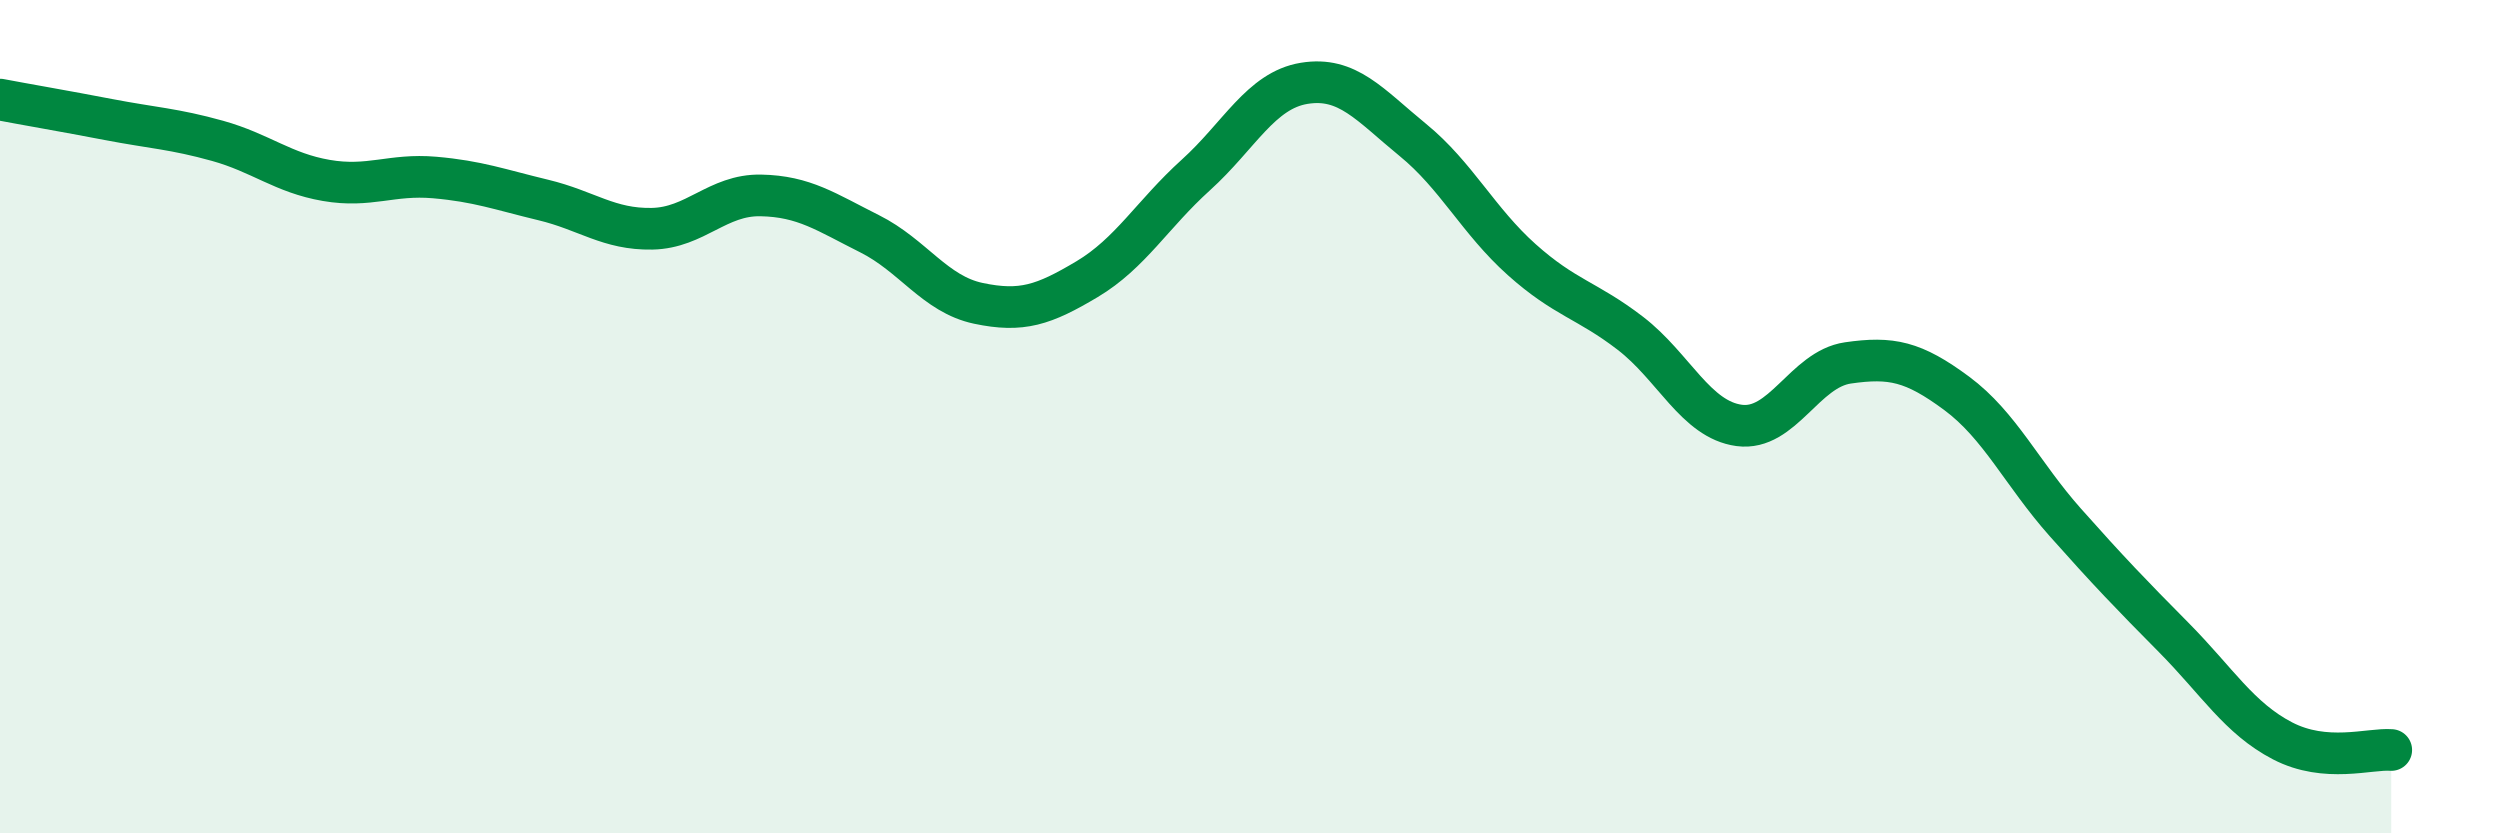 
    <svg width="60" height="20" viewBox="0 0 60 20" xmlns="http://www.w3.org/2000/svg">
      <path
        d="M 0,2.39 C 0.52,2.49 1.57,2.67 2.61,2.87 C 3.65,3.07 4.18,3.09 5.22,3.38 C 6.26,3.67 6.79,4.15 7.83,4.33 C 8.87,4.51 9.39,4.17 10.43,4.26 C 11.47,4.35 12,4.55 13.04,4.8 C 14.08,5.05 14.61,5.51 15.65,5.49 C 16.69,5.47 17.22,4.67 18.26,4.69 C 19.3,4.71 19.83,5.09 20.87,5.61 C 21.91,6.13 22.44,7.06 23.48,7.28 C 24.52,7.5 25.05,7.32 26.09,6.7 C 27.13,6.08 27.66,5.14 28.7,4.2 C 29.74,3.26 30.26,2.17 31.3,2 C 32.34,1.83 32.87,2.51 33.91,3.36 C 34.95,4.21 35.48,5.3 36.52,6.23 C 37.56,7.16 38.09,7.2 39.13,8 C 40.17,8.8 40.7,10.07 41.74,10.21 C 42.78,10.35 43.31,8.86 44.35,8.71 C 45.39,8.56 45.92,8.67 46.96,9.44 C 48,10.21 48.53,11.37 49.57,12.54 C 50.61,13.71 51.13,14.25 52.17,15.3 C 53.21,16.35 53.74,17.24 54.78,17.78 C 55.82,18.32 56.87,17.96 57.39,18L57.39 20L0 20Z"
        fill="#008740"
        opacity="0.1"
        stroke-linecap="round"
        stroke-linejoin="round"
      />
      <path
        d="M 0,2.39 C 0.52,2.49 1.57,2.67 2.61,2.87 C 3.65,3.07 4.18,3.09 5.22,3.38 C 6.26,3.67 6.79,4.15 7.83,4.33 C 8.87,4.51 9.39,4.17 10.43,4.26 C 11.47,4.35 12,4.55 13.04,4.8 C 14.08,5.05 14.61,5.51 15.65,5.49 C 16.69,5.47 17.22,4.67 18.26,4.69 C 19.3,4.71 19.83,5.09 20.87,5.61 C 21.91,6.13 22.44,7.06 23.48,7.28 C 24.52,7.5 25.05,7.32 26.09,6.7 C 27.13,6.08 27.66,5.14 28.7,4.2 C 29.74,3.26 30.26,2.17 31.3,2 C 32.34,1.83 32.87,2.51 33.91,3.36 C 34.95,4.21 35.48,5.3 36.52,6.23 C 37.56,7.16 38.09,7.2 39.13,8 C 40.17,8.8 40.7,10.07 41.74,10.21 C 42.78,10.35 43.31,8.86 44.35,8.71 C 45.39,8.56 45.92,8.67 46.96,9.44 C 48,10.21 48.53,11.37 49.57,12.54 C 50.61,13.71 51.13,14.25 52.17,15.3 C 53.21,16.35 53.74,17.24 54.78,17.78 C 55.82,18.32 56.87,17.96 57.39,18"
        stroke="#008740"
        stroke-width="1"
        fill="none"
        stroke-linecap="round"
        stroke-linejoin="round"
      />
    </svg>
  
